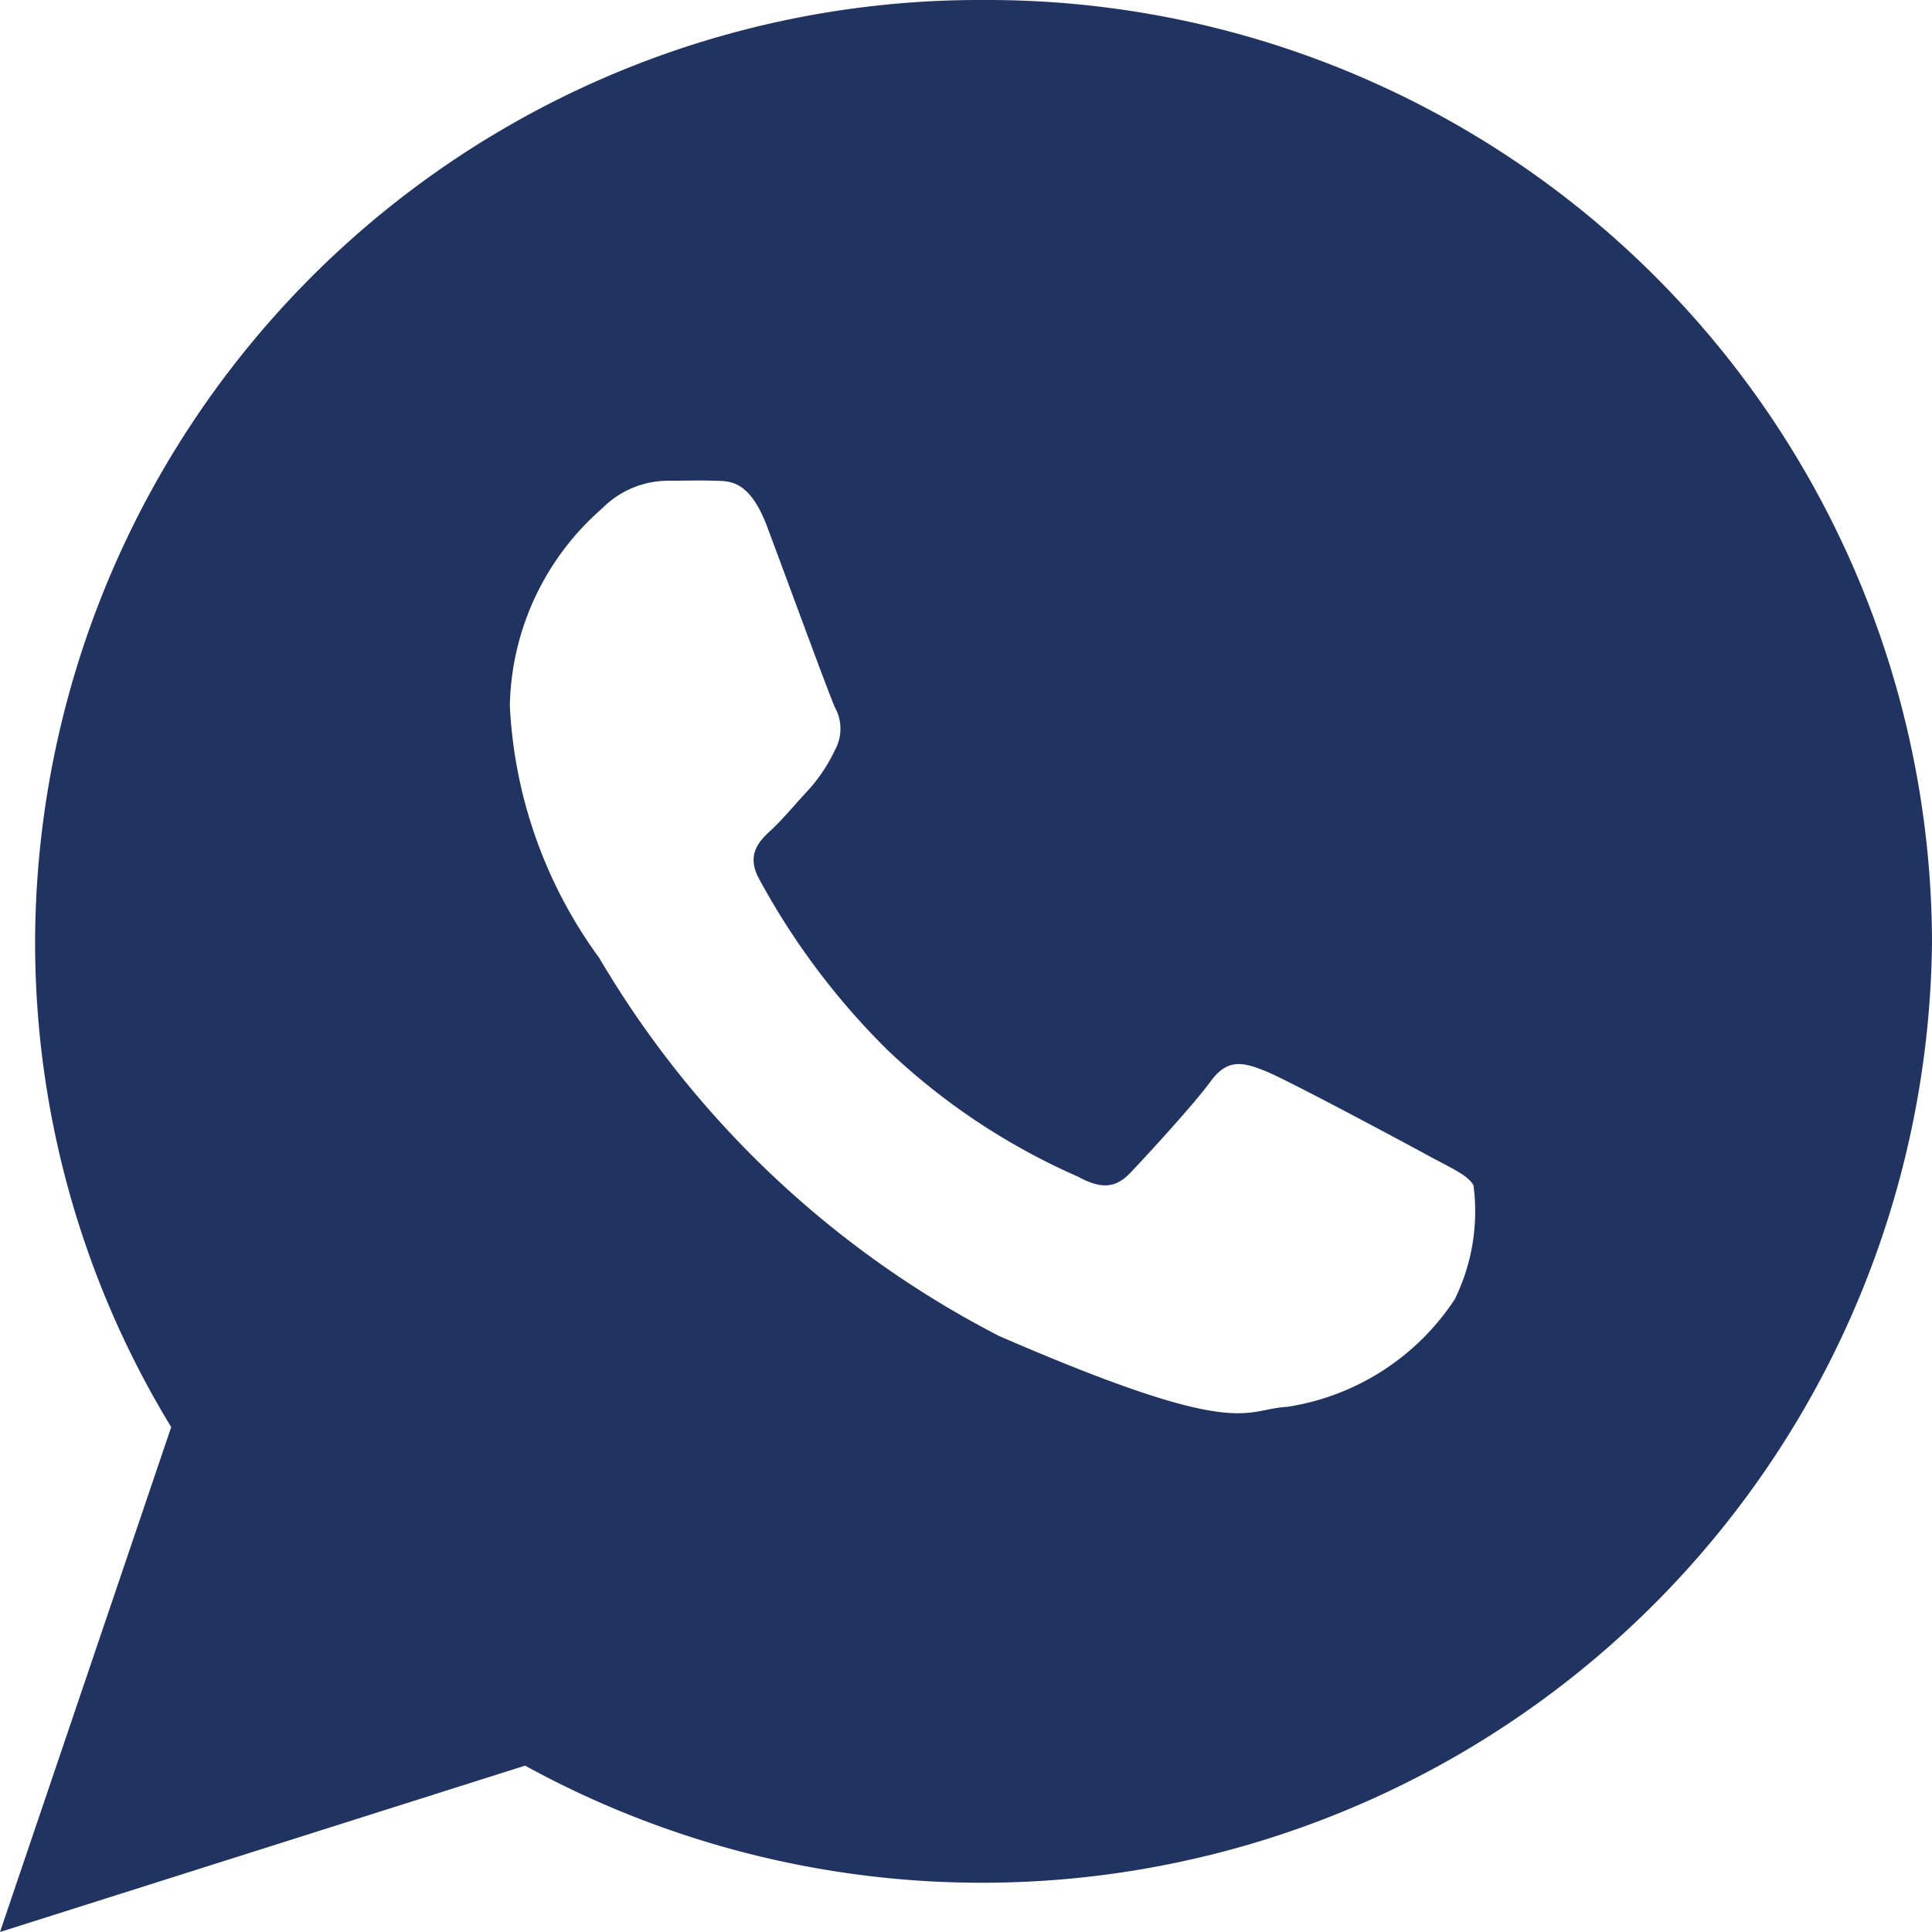 <svg xmlns="http://www.w3.org/2000/svg" width="18" height="18" viewBox="0 0 18 18">
  <g id="Group_16498" data-name="Group 16498" transform="translate(-16039.585 -1161)">
    <path id="Icon_ionic-logo-whatsapp" data-name="Icon ionic-logo-whatsapp" d="M11.413,2.25a8.8,8.8,0,0,0-8.836,8.768,8.678,8.678,0,0,0,1.268,4.528L2.25,20.25,7.142,18.7A8.851,8.851,0,0,0,20.25,11.018,8.8,8.8,0,0,0,11.413,2.25Zm4.394,12.1a2.282,2.282,0,0,1-1.563,1.007c-.414.022-.426.321-2.686-.66a9.22,9.22,0,0,1-3.725-3.522A4.333,4.333,0,0,1,7,8.824a2.5,2.5,0,0,1,.86-1.837.865.865,0,0,1,.612-.258c.178,0,.293-.005.425,0s.329-.028.5.427.58,1.573.633,1.687a.409.409,0,0,1,0,.393,1.535,1.535,0,0,1-.24.365c-.118.126-.248.283-.353.38s-.24.224-.117.453a6.762,6.762,0,0,0,1.2,1.6,6.165,6.165,0,0,0,1.772,1.178c.222.121.354.107.491-.037s.588-.633.747-.851.308-.176.512-.094,1.292.665,1.514.786.369.182.422.277A1.856,1.856,0,0,1,15.807,14.348Z" transform="translate(16037.335 1158.75)" fill="#203361"/>
  </g>
</svg>
